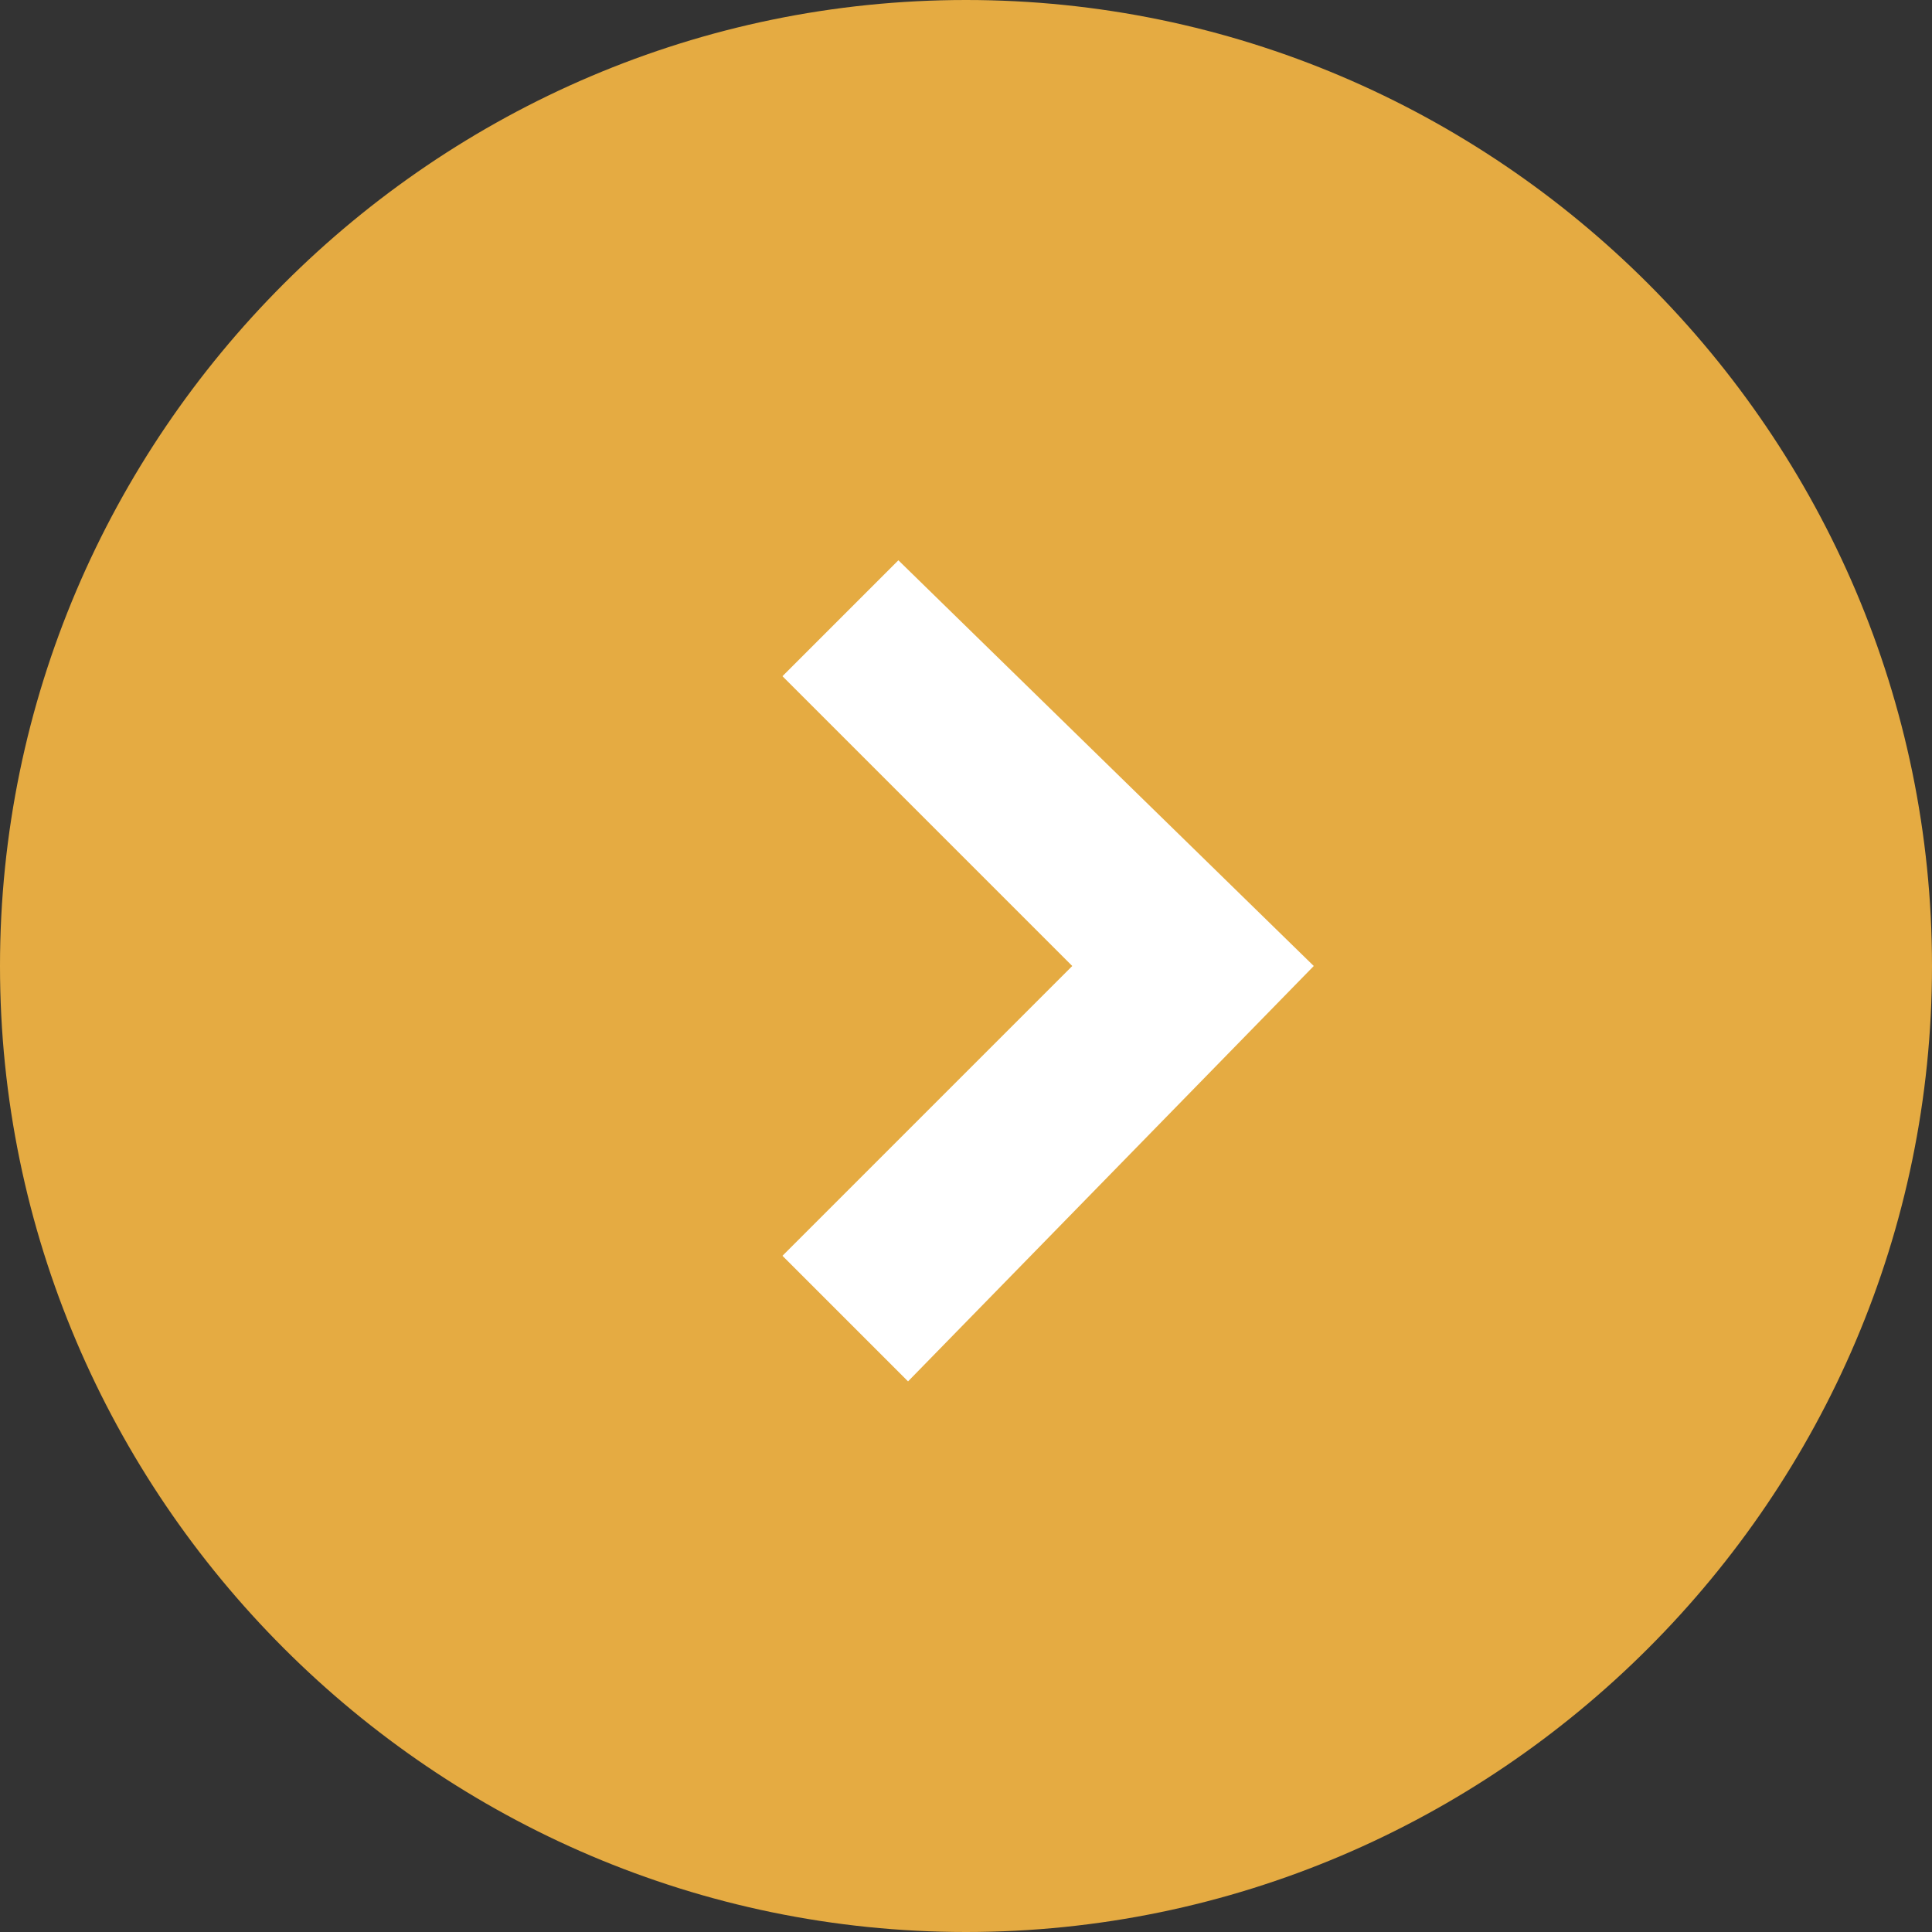 <?xml version="1.0" encoding="utf-8"?>
<!-- Generator: Adobe Illustrator 24.0.0, SVG Export Plug-In . SVG Version: 6.00 Build 0)  -->
<svg version="1.1" id="レイヤー_1" xmlns="http://www.w3.org/2000/svg" xmlns:xlink="http://www.w3.org/1999/xlink" x="0px"
	 y="0px" viewBox="0 0 20 20" style="enable-background:new 0 0 20 20;" xml:space="preserve">
<rect x="0" y="0" width="20" height="20" fill="#333333" stroke="none"/>
<style type="text/css">
	.st0{fill:#E5AB42;}
	.st1{fill:#FFFFFF;}
</style>
<g id="グループ_2282-2">
	<g id="グループ_2277-4">
		<path id="長方形_1072-4" class="st0" d="M10,20L10,20C4.5,20,0,15.5,0,10l0,0C0,4.5,4.5,0,10,0l0,0c5.5,0,10,4.5,10,10l0,0
			C20,15.5,15.5,20,10,20z"/>
		<g id="Icon_-_ArrowRight_-_Small-5">
			<path id="パス_36-5" class="st1" d="M13.6,10L9.3,5.8L8.1,7l3,3l-3,3l1.3,1.3L13.6,10z"/>
		</g>
	</g>
</g>
</svg>
